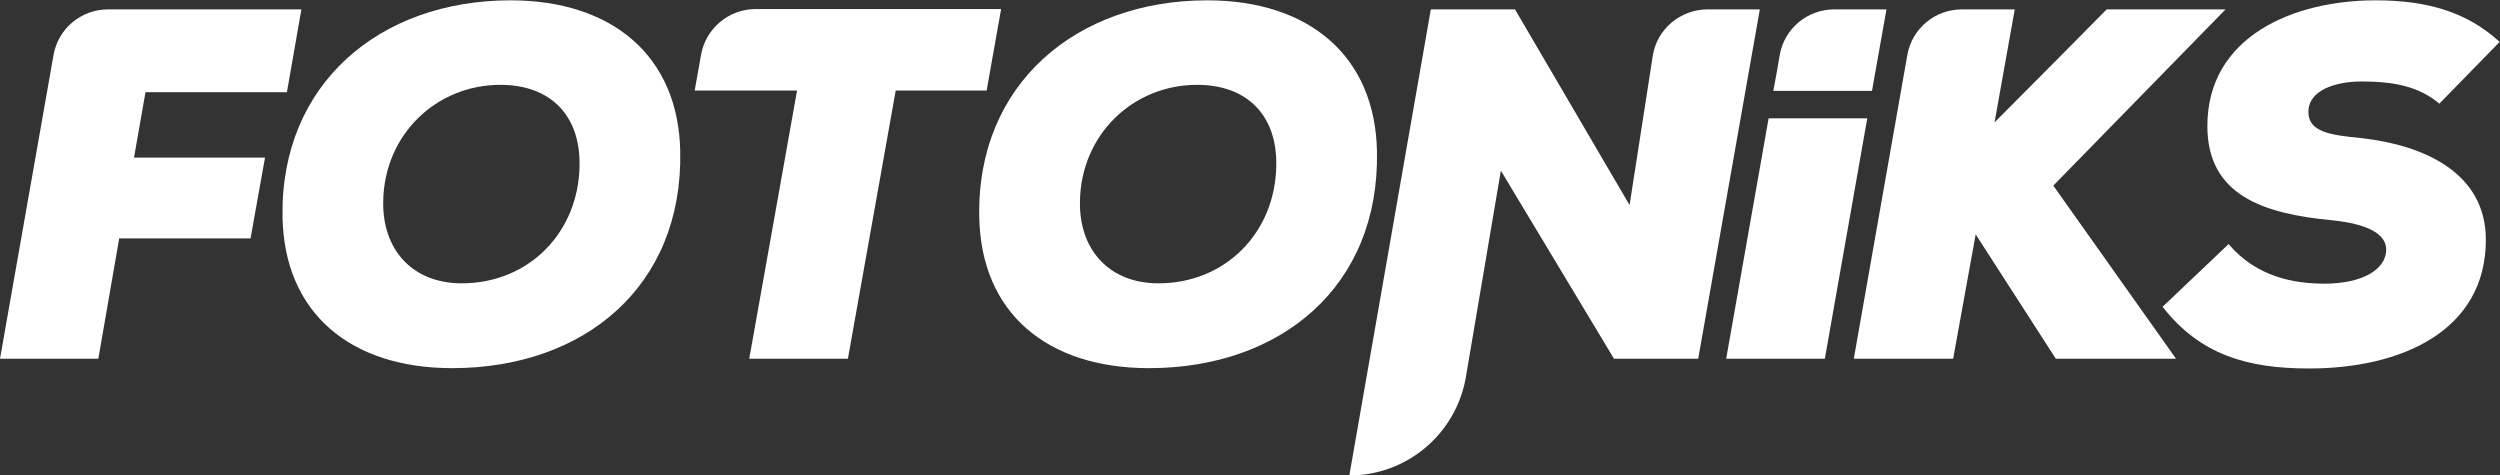 <svg width="221" height="42" viewBox="0 0 221 42" fill="none" xmlns="http://www.w3.org/2000/svg">
<rect x="0" y="0" width="221" height="42" fill="#333333" stroke="none"/>
<g clip-path="url(#clip0_2259_21)">
<path d="M0 31.715L4.733 4.861C5.15 2.52 7.174 0.83 9.556 0.83H26.643L25.363 8.151H12.86L11.848 13.931H23.428L22.148 21.074H10.538L8.692 31.715H0Z" fill="white"/>
<path d="M44.236 7.499C38.551 7.499 33.966 11.915 33.877 17.784C33.788 22.081 36.467 25.046 40.813 25.046C46.737 25.046 51.143 20.57 51.232 14.642C51.321 10.285 48.731 7.499 44.236 7.499ZM39.98 32.544C30.989 32.544 25.125 27.683 24.976 19.177C24.768 7.439 33.55 0.029 45.129 0.029C54.12 0.029 59.984 4.95 60.133 13.397C60.371 25.312 51.649 32.544 39.98 32.544Z" fill="white"/>
<path d="M70.46 8.002H61.41L61.976 4.831C62.392 2.519 64.417 0.8 66.798 0.8H88.499L87.219 8.002H79.182L74.955 31.714H66.233L70.46 8.002Z" fill="white"/>
<path d="M105.827 7.499C100.142 7.499 95.557 11.915 95.468 17.784C95.379 22.081 98.058 25.046 102.404 25.046C108.328 25.046 112.734 20.57 112.823 14.642C112.912 10.285 110.322 7.499 105.827 7.499ZM101.57 32.544C92.58 32.544 86.716 27.683 86.567 19.177C86.329 7.439 95.141 0.029 106.72 0.029C115.71 0.029 121.575 4.95 121.724 13.397C121.962 25.312 113.24 32.544 101.57 32.544Z" fill="white"/>
<path d="M144.048 18.169L146.103 4.95C146.46 2.579 148.544 0.83 150.955 0.83H155.569L150.121 31.715H142.679L132.677 15.087C131.635 21.163 130.623 27.269 129.581 33.345C128.718 38.354 124.372 42.03 119.281 42.03C121.692 28.306 124.074 14.553 126.485 0.83H133.927L144.078 18.169H144.048Z" fill="white"/>
<path d="M152.594 31.715H161.316L165.067 10.463H156.345L152.594 31.715Z" fill="white"/>
<path d="M157.327 4.861C157.149 5.928 156.97 6.966 156.762 8.033H165.484C165.901 5.632 166.347 3.231 166.764 0.83H162.15C159.768 0.83 157.744 2.52 157.327 4.861Z" fill="white"/>
<path d="M181.498 16.391C185.13 21.489 188.732 26.617 192.363 31.715H181.736C179.384 28.04 177.003 24.394 174.651 20.719L172.657 31.715H163.875L168.608 4.861C169.025 2.52 171.049 0.83 173.431 0.83H178.104L176.318 10.819C179.622 7.499 182.927 4.179 186.231 0.83H196.739C191.649 6.017 186.588 11.234 181.498 16.421" fill="white"/>
<path d="M215.671 9.188C213.796 7.588 211.474 7.202 208.765 7.202C206.503 7.202 204.062 7.943 204.062 9.899C204.062 11.678 206.026 11.945 208.765 12.211C214.272 12.834 219.749 15.264 219.749 21.192C219.749 29.254 212.278 32.574 204.121 32.574C198.703 32.574 194.506 31.389 191.172 27.12L197.006 21.578C199.537 24.542 202.871 25.075 205.52 25.075C208.646 25.075 210.938 23.919 210.938 22.052C210.938 20.688 209.301 19.799 206.175 19.473C200.162 18.91 195.131 17.309 195.131 11.144C195.131 3.201 202.782 0.029 209.985 0.029C214.659 0.029 218.112 1.096 220.97 3.705L215.641 9.158L215.671 9.188Z" fill="white"/>
</g>
<defs>
<clipPath id="clip0_2259_21">
<rect width="221" height="42" fill="white"/>
</clipPath>
</defs>
</svg>
